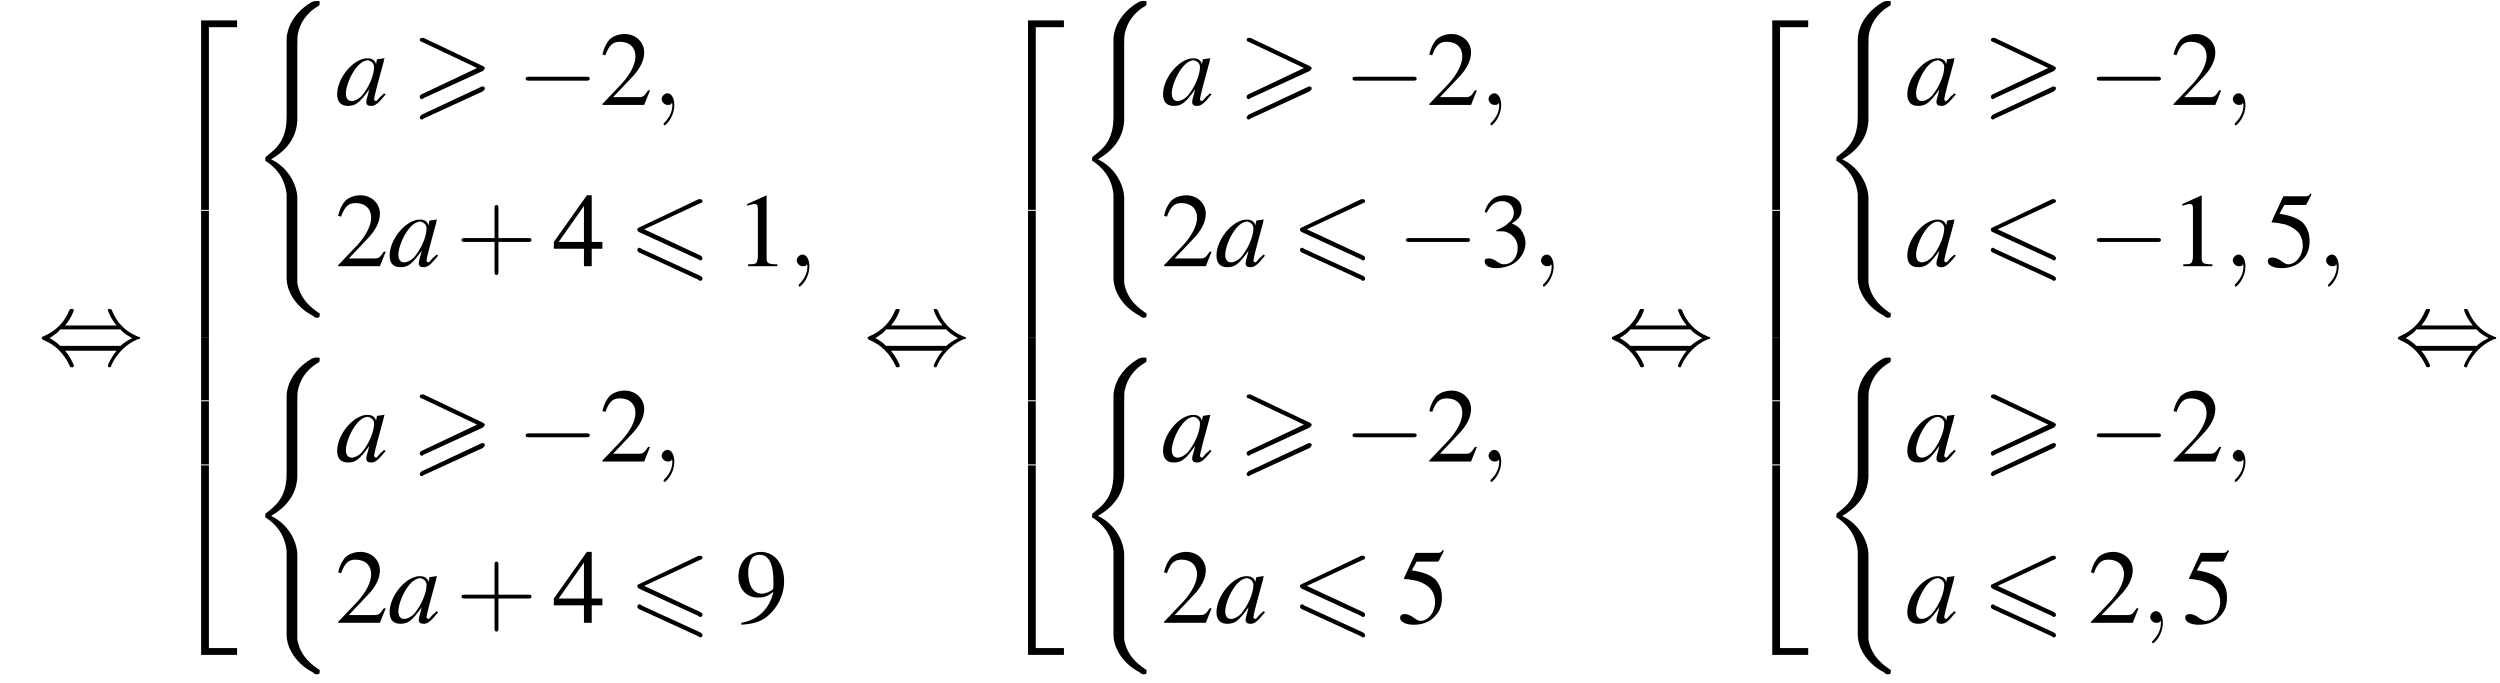 <?xml version='1.0' encoding='UTF-8'?>
<!---32.7-->
<svg version='1.1' xmlns='http://www.w3.org/2000/svg' xmlns:xlink='http://www.w3.org/1999/xlink' width='257.3pt' height='70.3pt' viewBox='108.0 69.7 257.3 70.3'>
<defs>
<path id='g13-59' d='M2.2 0C2.2-.7 1.9-1.2 1.5-1.2C1.2-1.2 .9-.9 .9-.6C.9-.3 1.2 0 1.5 0C1.6 0 1.8 0 1.9-.1C1.9-.2 1.9-.2 1.9-.2S2-.2 2 0C2 .8 1.6 1.4 1.2 1.8C1.1 1.9 1.1 1.9 1.1 2C1.1 2.1 1.2 2.1 1.2 2.1C1.3 2.1 2.2 1.3 2.2 0Z'/>
<path id='g9-49' d='M3.2-7.3L1.2-6.4V-6.2C1.3-6.3 1.5-6.3 1.5-6.3C1.7-6.4 1.9-6.4 2-6.4C2.2-6.4 2.3-6.3 2.3-5.9V-1C2.3-.7 2.2-.4 2.1-.3C1.9-.2 1.7-.2 1.3-.2V0H4.3V-.2C3.4-.2 3.2-.3 3.2-.8V-7.3L3.2-7.3Z'/>
<path id='g9-50' d='M5.2-1.5L5-1.5C4.6-.9 4.5-.8 4-.8H1.4L3.2-2.7C4.2-3.7 4.6-4.6 4.6-5.4C4.6-6.5 3.7-7.3 2.6-7.3C2-7.3 1.4-7.1 1-6.7C.7-6.3 .5-6 .3-5.2L.6-5.1C1-6.2 1.4-6.5 2.1-6.5C3.1-6.5 3.7-5.9 3.7-5C3.7-4.2 3.2-3.2 2.3-2.2L.3-.1V0H4.6L5.2-1.5Z'/>
<path id='g9-51' d='M1.7-3.6C2.3-3.6 2.6-3.6 2.8-3.5C3.5-3.2 3.9-2.6 3.9-1.9C3.9-.9 3.3-.2 2.5-.2C2.2-.2 2-.3 1.6-.6C1.2-.8 1.1-.8 .9-.8C.6-.8 .5-.7 .5-.5C.5-.1 .9 .2 1.7 .2C2.5 .2 3.4-.1 3.9-.6S4.7-1.7 4.7-2.4C4.7-2.9 4.5-3.4 4.2-3.8C4-4 3.8-4.2 3.3-4.4C4.1-4.9 4.3-5.3 4.3-5.9C4.3-6.7 3.6-7.3 2.6-7.3C2.1-7.3 1.6-7.2 1.2-6.8C.9-6.5 .7-6.2 .5-5.6L.7-5.5C1.1-6.3 1.6-6.7 2.3-6.7C3-6.7 3.5-6.2 3.5-5.5C3.5-5.1 3.3-4.7 3-4.5C2.7-4.2 2.4-4 1.7-3.7V-3.6Z'/>
<path id='g9-52' d='M5.1-2.5H4V-7.3H3.5L.1-2.5V-1.8H3.2V0H4V-1.8H5.1V-2.5ZM3.2-2.5H.6L3.2-6.2V-2.5Z'/>
<path id='g9-53' d='M2-6.3H4.1C4.3-6.3 4.3-6.4 4.3-6.4L4.8-7.4L4.7-7.5C4.5-7.2 4.4-7.2 4.2-7.2H1.9L.7-4.6C.7-4.6 .7-4.6 .7-4.6C.7-4.5 .7-4.5 .8-4.5C1.2-4.5 1.6-4.4 2.1-4.3C3.3-3.9 3.9-3.2 3.9-2.1C3.9-1.1 3.2-.2 2.4-.2C2.2-.2 2-.3 1.6-.6C1.3-.8 1-.9 .8-.9C.5-.9 .3-.8 .3-.5C.3-.1 .9 .2 1.7 .2C2.6 .2 3.4-.1 3.9-.7C4.4-1.2 4.6-1.8 4.6-2.6C4.6-3.4 4.4-3.9 3.9-4.5C3.4-4.9 2.8-5.2 1.5-5.4L2-6.3Z'/>
<path id='g9-57' d='M.6 .2C1.9 .1 2.5-.1 3.2-.6C4.3-1.5 5-2.8 5-4.3C5-6.1 4-7.3 2.6-7.3C1.3-7.3 .3-6.2 .3-4.8C.3-3.5 1.1-2.6 2.3-2.6C2.9-2.6 3.3-2.7 3.9-3.2C3.5-1.4 2.3-.3 .6 0L.6 .2ZM3.9-3.9C3.9-3.6 3.9-3.5 3.8-3.4C3.5-3.2 3.1-3 2.7-3C1.8-3 1.3-3.9 1.3-5.2C1.3-5.8 1.5-6.4 1.7-6.7C1.9-6.9 2.2-7 2.5-7C3.4-7 3.9-6.1 3.9-4.3V-3.9Z'/>
<path id='g0-54' d='M7.4-6.5C7.5-6.5 7.6-6.6 7.6-6.7S7.5-6.9 7.4-6.9C7.3-6.9 7.2-6.9 7.2-6.9L1.1-4C.9-3.9 .9-3.9 .9-3.8S.9-3.6 1.1-3.5L7.2-.7C7.3-.6 7.3-.6 7.4-.6C7.5-.6 7.6-.7 7.6-.8C7.6-1 7.5-1 7.4-1.1L1.6-3.8L7.4-6.5ZM7.2 1.4C7.3 1.5 7.3 1.5 7.4 1.5C7.5 1.5 7.6 1.4 7.6 1.3C7.6 1.1 7.5 1.1 7.4 1L1.3-1.8C1.2-1.9 1.2-1.9 1.1-1.9C1-1.9 .9-1.8 .9-1.7C.9-1.6 .9-1.5 1.1-1.4L7.2 1.4Z'/>
<path id='g0-62' d='M7.4-3.5C7.5-3.6 7.6-3.7 7.6-3.8C7.6-3.9 7.5-3.9 7.4-4L1.3-6.9C1.2-6.9 1.1-6.9 1.1-6.9C1-6.9 .9-6.8 .9-6.7C.9-6.6 1-6.5 1.1-6.5L6.8-3.8L1.1-1.1C.9-1 .9-.9 .9-.8C.9-.7 1-.6 1.1-.6C1.2-.6 1.2-.6 1.3-.7L7.4-3.5ZM7.4-1.4C7.5-1.5 7.6-1.6 7.6-1.7C7.6-1.9 7.4-1.9 7.3-1.9L1.1 1C1 1.1 .9 1.2 .9 1.3S1 1.5 1.1 1.5C1.2 1.5 1.2 1.5 1.3 1.4L7.4-1.4Z'/>
<use id='g17-49' xlink:href='#g9-49'/>
<use id='g17-50' xlink:href='#g9-50'/>
<use id='g17-51' xlink:href='#g9-51'/>
<use id='g17-52' xlink:href='#g9-52'/>
<use id='g17-53' xlink:href='#g9-53'/>
<use id='g17-57' xlink:href='#g9-57'/>
<path id='g14-97' d='M5-1.2C4.9-1 4.8-1 4.7-.9C4.4-.6 4.3-.4 4.2-.4C4.1-.4 4-.5 4-.6C4-.8 4.5-2.7 5-4.5C5-4.6 5-4.7 5.1-4.8L5-4.8L4.3-4.7L4.3-4.7L4.2-4.2C4.1-4.6 3.8-4.8 3.3-4.8C1.9-4.8 .2-2.8 .2-1.1C.2-.3 .6 .1 1.3 .1C2.1 .1 2.5-.2 3.5-1.6C3.3-.7 3.2-.6 3.2-.3C3.2 0 3.4 .1 3.7 .1C4.1 .1 4.4-.1 5.2-1.1L5-1.2ZM3.4-4.6C3.7-4.5 4-4.3 4-3.9C4-3 3.4-1.7 2.7-.9C2.4-.6 2-.4 1.7-.4C1.3-.4 1.1-.7 1.1-1.2C1.1-1.8 1.5-2.9 2-3.6C2.4-4.2 2.9-4.6 3.4-4.6Z'/>
<path id='g18-43' d='M4.4-2.5H7.5C7.6-2.5 7.8-2.5 7.8-2.7S7.6-2.9 7.5-2.9H4.4V-6C4.4-6.1 4.4-6.3 4.2-6.3S4-6.1 4-6V-2.9H1C.8-2.9 .6-2.9 .6-2.7S.8-2.5 1-2.5H4V.5C4 .7 4 .9 4.2 .9S4.4 .7 4.4 .5V-2.5Z'/>
<path id='g2-40' d='M4.9 19.9C4.9 18.7 4.1 16.8 2.2 15.9C3.4 15.2 4.8 14 4.9 11.9L4.9 11.9V4.3C4.9 3.4 4.9 3.2 5 2.8C5.2 2 5.7 .9 7.1 .1C7.2 0 7.2 0 7.2-.2C7.2-.4 7.2-.4 6.9-.4C6.7-.4 6.7-.4 6.4-.3C4 1.1 3.8 3.1 3.8 3.5V11.2C3.8 12 3.8 12.9 3.3 13.9C2.8 14.8 2.2 15.2 1.7 15.6C1.6 15.7 1.6 15.7 1.6 15.9C1.6 16.1 1.6 16.1 1.7 16.1C2.6 16.7 3.6 17.7 3.8 19.5C3.8 19.7 3.8 19.7 3.8 19.9V28.2C3.8 29.1 4.4 30.9 6.5 32C6.7 32.2 6.8 32.2 6.9 32.2C7.2 32.2 7.2 32.1 7.2 31.9C7.2 31.7 7.2 31.7 7.1 31.7C6.7 31.4 5.2 30.5 4.9 28.6C4.9 28.4 4.9 28.3 4.9 28.2V19.9Z'/>
<path id='g2-50' d='M3.5 19.1H4.3V.3H7.2V-.4H3.5V19.1Z'/>
<path id='g2-52' d='M3.5 19.1H7.2V18.4H4.3V-.4H3.5V19.1Z'/>
<path id='g2-54' d='M3.5 6.5H4.3V0H3.5V6.5Z'/>
<path id='g7-0' d='M7.2-2.5C7.3-2.5 7.5-2.5 7.5-2.7S7.3-2.9 7.2-2.9H1.3C1.1-2.9 .9-2.9 .9-2.7S1.1-2.5 1.3-2.5H7.2Z'/>
<path id='g7-44' d='M2.8-4C3.4-4.7 3.7-5.5 3.7-5.6C3.7-5.7 3.6-5.7 3.5-5.7C3.3-5.7 3.3-5.7 3.2-5.5C2.8-4.5 2-3.5 .6-2.9C.4-2.8 .4-2.8 .4-2.7C.4-2.7 .4-2.7 .4-2.7C.4-2.6 .4-2.6 .6-2.5C1.8-2 2.7-1.1 3.3 .2C3.3 .3 3.4 .3 3.5 .3C3.6 .3 3.7 .3 3.7 .1C3.7 .1 3.4-.7 2.8-1.4H8.1C7.5-.7 7.2 .1 7.2 .1C7.2 .3 7.3 .3 7.4 .3C7.5 .3 7.5 .3 7.6 0C8.1-1 8.9-2 10.3-2.6C10.5-2.6 10.5-2.6 10.5-2.7C10.5-2.7 10.5-2.8 10.5-2.8C10.5-2.8 10.4-2.8 10.2-2.9C9-3.4 8.1-4.3 7.6-5.6C7.5-5.7 7.5-5.7 7.4-5.7C7.3-5.7 7.2-5.7 7.2-5.6C7.2-5.5 7.5-4.7 8.1-4H2.8ZM2.3-1.9C2-2.2 1.6-2.5 1.2-2.7C1.8-3.1 2.1-3.3 2.3-3.6H8.5C8.8-3.2 9.2-3 9.7-2.7C9.1-2.4 8.7-2.1 8.5-1.9H2.3Z'/>
</defs>
<g id='page1'>

<use x='111.9' y='107.2' xlink:href='#g7-44'/>
<use x='125.2' y='72.2' xlink:href='#g2-50'/>
<use x='125.2' y='91.4' xlink:href='#g2-54'/>
<use x='125.2' y='97.9' xlink:href='#g2-54'/>
<use x='125.2' y='104.4' xlink:href='#g2-54'/>
<use x='125.2' y='111' xlink:href='#g2-54'/>
<use x='125.2' y='118' xlink:href='#g2-52'/>
<use x='133.7' y='70.2' xlink:href='#g2-40'/>
<use x='142.5' y='80.5' xlink:href='#g14-97'/>
<use x='150.3' y='80.5' xlink:href='#g0-62'/>
<use x='161.2' y='80.5' xlink:href='#g7-0'/>
<use x='169.7' y='80.5' xlink:href='#g17-50'/>
<use x='175.2' y='80.5' xlink:href='#g13-59'/>
<use x='142.5' y='97.1' xlink:href='#g17-50'/>
<use x='147.9' y='97.1' xlink:href='#g14-97'/>
<use x='154.9' y='97.1' xlink:href='#g18-43'/>
<use x='164.9' y='97.1' xlink:href='#g17-52'/>
<use x='172.7' y='97.1' xlink:href='#g0-54'/>
<use x='183.7' y='97.1' xlink:href='#g17-49'/>
<use x='189.1' y='97.1' xlink:href='#g13-59'/>
<use x='133.7' y='106.9' xlink:href='#g2-40'/>
<use x='142.5' y='117.2' xlink:href='#g14-97'/>
<use x='150.3' y='117.2' xlink:href='#g0-62'/>
<use x='161.2' y='117.2' xlink:href='#g7-0'/>
<use x='169.7' y='117.2' xlink:href='#g17-50'/>
<use x='175.2' y='117.2' xlink:href='#g13-59'/>
<use x='142.5' y='133.8' xlink:href='#g17-50'/>
<use x='147.9' y='133.8' xlink:href='#g14-97'/>
<use x='154.9' y='133.8' xlink:href='#g18-43'/>
<use x='164.9' y='133.8' xlink:href='#g17-52'/>
<use x='172.7' y='133.8' xlink:href='#g0-54'/>
<use x='183.7' y='133.8' xlink:href='#g17-57'/>
<use x='196.9' y='107.2' xlink:href='#g7-44'/>
<use x='210.3' y='72.2' xlink:href='#g2-50'/>
<use x='210.3' y='91.4' xlink:href='#g2-54'/>
<use x='210.3' y='97.9' xlink:href='#g2-54'/>
<use x='210.3' y='104.4' xlink:href='#g2-54'/>
<use x='210.3' y='111' xlink:href='#g2-54'/>
<use x='210.3' y='118' xlink:href='#g2-52'/>
<use x='218.8' y='70.2' xlink:href='#g2-40'/>
<use x='227.5' y='80.5' xlink:href='#g14-97'/>
<use x='235.4' y='80.5' xlink:href='#g0-62'/>
<use x='246.3' y='80.5' xlink:href='#g7-0'/>
<use x='254.8' y='80.5' xlink:href='#g17-50'/>
<use x='260.3' y='80.5' xlink:href='#g13-59'/>
<use x='227.5' y='97.1' xlink:href='#g17-50'/>
<use x='233' y='97.1' xlink:href='#g14-97'/>
<use x='240.9' y='97.1' xlink:href='#g0-54'/>
<use x='251.8' y='97.1' xlink:href='#g7-0'/>
<use x='260.3' y='97.1' xlink:href='#g17-51'/>
<use x='265.7' y='97.1' xlink:href='#g13-59'/>
<use x='218.8' y='106.9' xlink:href='#g2-40'/>
<use x='227.5' y='117.2' xlink:href='#g14-97'/>
<use x='235.4' y='117.2' xlink:href='#g0-62'/>
<use x='246.3' y='117.2' xlink:href='#g7-0'/>
<use x='254.8' y='117.2' xlink:href='#g17-50'/>
<use x='260.3' y='117.2' xlink:href='#g13-59'/>
<use x='227.5' y='133.8' xlink:href='#g17-50'/>
<use x='233' y='133.8' xlink:href='#g14-97'/>
<use x='240.9' y='133.8' xlink:href='#g0-54'/>
<use x='251.8' y='133.8' xlink:href='#g17-53'/>
<use x='273.5' y='107.2' xlink:href='#g7-44'/>
<use x='286.9' y='72.2' xlink:href='#g2-50'/>
<use x='286.9' y='91.4' xlink:href='#g2-54'/>
<use x='286.9' y='97.9' xlink:href='#g2-54'/>
<use x='286.9' y='104.4' xlink:href='#g2-54'/>
<use x='286.9' y='111' xlink:href='#g2-54'/>
<use x='286.9' y='118' xlink:href='#g2-52'/>
<use x='295.4' y='70.2' xlink:href='#g2-40'/>
<use x='304.1' y='80.5' xlink:href='#g14-97'/>
<use x='312' y='80.5' xlink:href='#g0-62'/>
<use x='322.9' y='80.5' xlink:href='#g7-0'/>
<use x='331.4' y='80.5' xlink:href='#g17-50'/>
<use x='336.9' y='80.5' xlink:href='#g13-59'/>
<use x='304.1' y='97.1' xlink:href='#g14-97'/>
<use x='312' y='97.1' xlink:href='#g0-54'/>
<use x='322.9' y='97.1' xlink:href='#g7-0'/>
<use x='331.4' y='97.1' xlink:href='#g17-49'/>
<use x='336.9' y='97.1' xlink:href='#g13-59'/>
<use x='341.1' y='97.1' xlink:href='#g17-53'/>
<use x='346.5' y='97.1' xlink:href='#g13-59'/>
<use x='295.4' y='106.9' xlink:href='#g2-40'/>
<use x='304.1' y='117.2' xlink:href='#g14-97'/>
<use x='312' y='117.2' xlink:href='#g0-62'/>
<use x='322.9' y='117.2' xlink:href='#g7-0'/>
<use x='331.4' y='117.2' xlink:href='#g17-50'/>
<use x='336.9' y='117.2' xlink:href='#g13-59'/>
<use x='304.1' y='133.8' xlink:href='#g14-97'/>
<use x='312' y='133.8' xlink:href='#g0-54'/>
<use x='322.9' y='133.8' xlink:href='#g17-50'/>
<use x='328.4' y='133.8' xlink:href='#g13-59'/>
<use x='332.6' y='133.8' xlink:href='#g17-53'/>
<use x='354.4' y='107.2' xlink:href='#g7-44'/>
</g>
</svg>